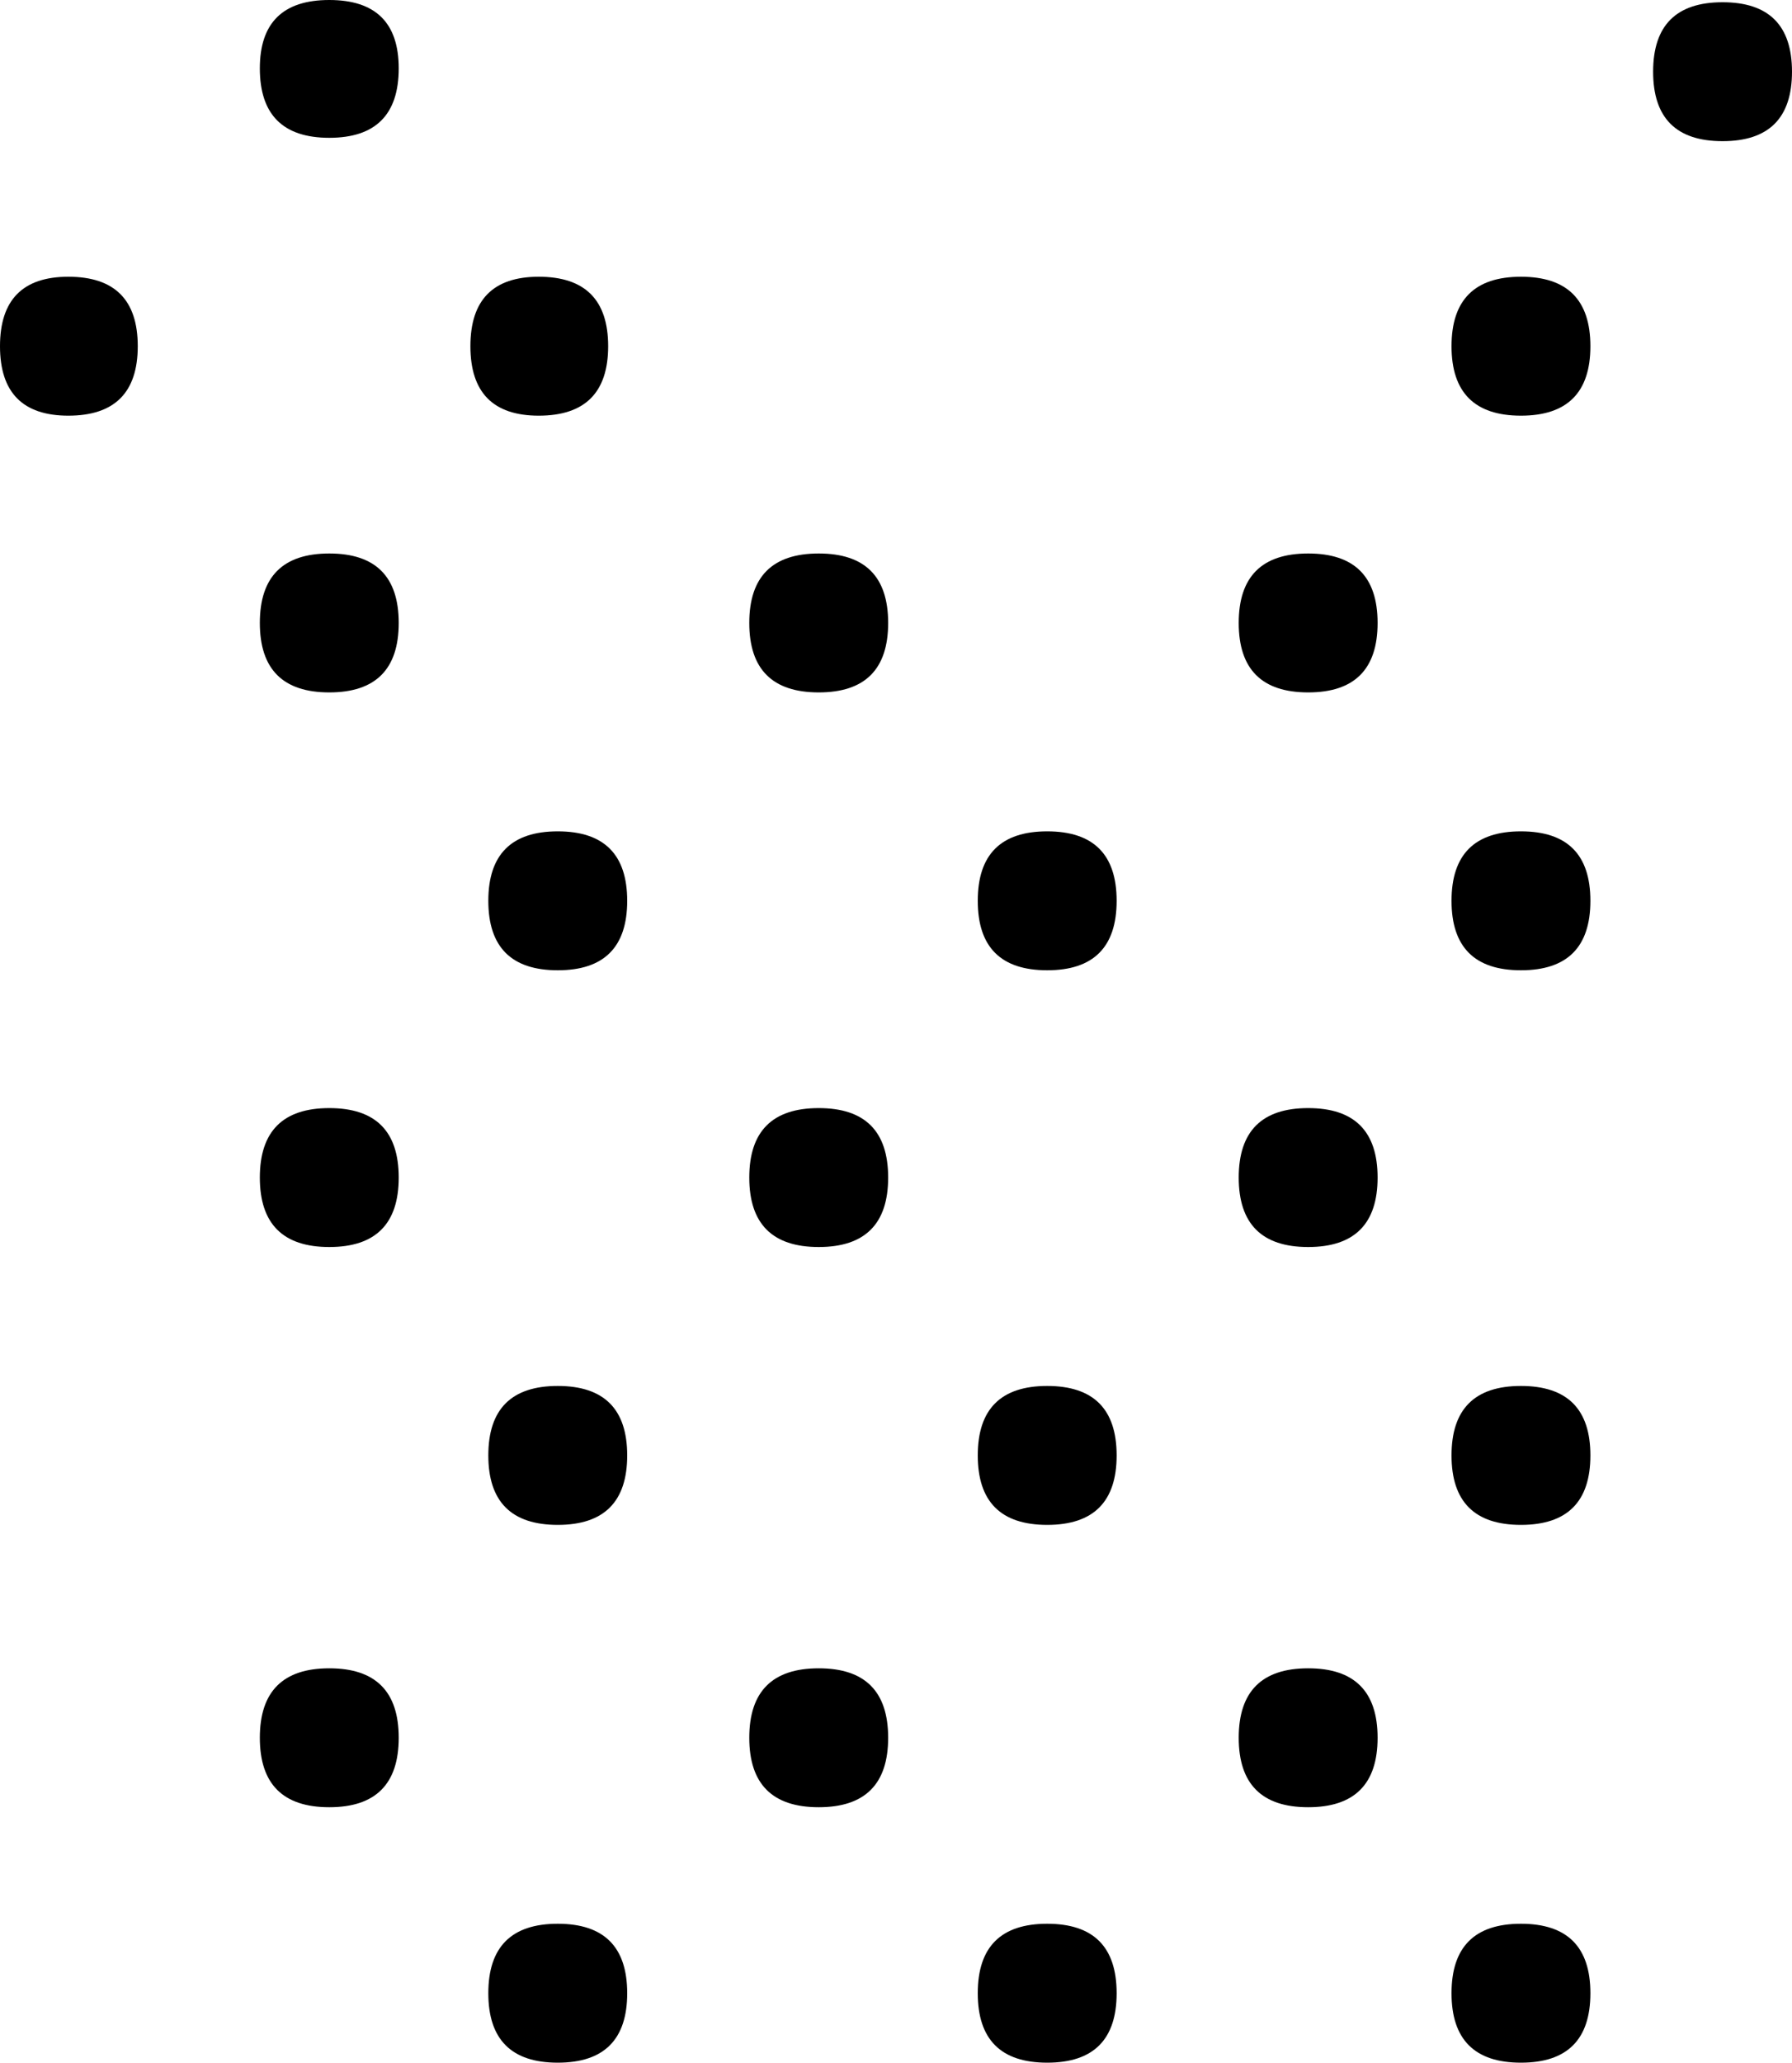 <?xml version="1.0" encoding="UTF-8" standalone="no"?>
<svg xmlns:xlink="http://www.w3.org/1999/xlink" height="92.05px" width="80.0px" xmlns="http://www.w3.org/2000/svg">
  <g transform="matrix(1.0, 0.0, 0.0, 1.0, -706.5, -864.0)">
    <path d="M724.3 916.55 Q724.3 919.65 721.2 919.65 718.1 919.65 718.1 916.55 718.1 913.45 721.2 913.45 724.3 913.45 724.3 916.55" fill="#000000" fill-rule="evenodd" stroke="none"/>
    <path d="M746.15 916.55 Q746.15 919.65 743.05 919.65 739.95 919.65 739.95 916.55 739.95 913.45 743.05 913.45 746.15 913.45 746.15 916.55" fill="#000000" fill-rule="evenodd" stroke="none"/>
    <path d="M734.5 928.95 Q734.5 932.05 731.4 932.05 728.3 932.05 728.3 928.95 728.3 925.85 731.4 925.85 734.5 925.85 734.5 928.95" fill="#000000" fill-rule="evenodd" stroke="none"/>
    <path d="M718.1 891.8 Q718.1 888.7 721.2 888.7 724.3 888.7 724.3 891.8 724.3 894.9 721.2 894.9 718.1 894.9 718.1 891.8" fill="#000000" fill-rule="evenodd" stroke="none"/>
    <path d="M739.95 891.8 Q739.95 888.7 743.05 888.7 746.15 888.7 746.15 891.8 746.15 894.9 743.05 894.9 739.95 894.9 739.95 891.8" fill="#000000" fill-rule="evenodd" stroke="none"/>
    <path d="M734.5 904.2 Q734.5 907.3 731.4 907.3 728.3 907.3 728.3 904.2 728.3 901.1 731.4 901.1 734.5 901.1 734.5 904.2" fill="#000000" fill-rule="evenodd" stroke="none"/>
    <path d="M768.0 916.55 Q768.0 919.65 764.9 919.65 761.8 919.65 761.8 916.55 761.8 913.45 764.9 913.45 768.0 913.45 768.0 916.55" fill="#000000" fill-rule="evenodd" stroke="none"/>
    <path d="M756.35 928.95 Q756.35 932.05 753.25 932.05 750.15 932.05 750.15 928.95 750.15 925.85 753.25 925.85 756.35 925.85 756.35 928.95" fill="#000000" fill-rule="evenodd" stroke="none"/>
    <path d="M761.8 891.8 Q761.8 888.7 764.9 888.7 768.0 888.7 768.0 891.8 768.0 894.9 764.9 894.9 761.8 894.9 761.8 891.8" fill="#000000" fill-rule="evenodd" stroke="none"/>
    <path d="M756.35 904.2 Q756.35 907.3 753.25 907.3 750.15 907.3 750.15 904.2 750.15 901.1 753.25 901.1 756.35 901.1 756.35 904.2" fill="#000000" fill-rule="evenodd" stroke="none"/>
    <path d="M724.3 867.05 Q724.3 870.15 721.2 870.15 718.1 870.15 718.1 867.05 718.1 864.0 721.2 864.0 724.3 864.0 724.3 867.05" fill="#000000" fill-rule="evenodd" stroke="none"/>
    <path d="M712.65 879.45 Q712.65 882.55 709.55 882.55 706.5 882.55 706.5 879.45 706.5 876.35 709.55 876.35 712.65 876.35 712.65 879.45" fill="#000000" fill-rule="evenodd" stroke="none"/>
    <path d="M733.65 879.45 Q733.65 882.55 730.55 882.55 727.5 882.55 727.5 879.45 727.5 876.35 730.55 876.35 733.65 876.35 733.65 879.45" fill="#000000" fill-rule="evenodd" stroke="none"/>
    <path d="M777.5 928.95 Q777.5 932.05 774.4 932.05 771.3 932.05 771.3 928.95 771.3 925.85 774.4 925.85 777.5 925.85 777.5 928.95" fill="#000000" fill-rule="evenodd" stroke="none"/>
    <path d="M734.5 952.95 Q734.5 956.05 731.4 956.05 728.3 956.05 728.3 952.95 728.3 949.85 731.4 949.85 734.5 949.85 734.5 952.95" fill="#000000" fill-rule="evenodd" stroke="none"/>
    <path d="M756.35 952.95 Q756.35 956.05 753.25 956.05 750.15 956.05 750.15 952.95 750.15 949.85 753.25 949.85 756.35 949.85 756.35 952.95" fill="#000000" fill-rule="evenodd" stroke="none"/>
    <path d="M777.5 952.95 Q777.5 956.05 774.4 956.05 771.3 956.05 771.3 952.95 771.3 949.85 774.4 949.85 777.5 949.85 777.5 952.95" fill="#000000" fill-rule="evenodd" stroke="none"/>
    <path d="M718.1 941.55 Q718.1 938.45 721.2 938.45 724.3 938.45 724.3 941.55 724.3 944.65 721.2 944.65 718.1 944.65 718.1 941.55" fill="#000000" fill-rule="evenodd" stroke="none"/>
    <path d="M739.95 941.55 Q739.95 938.45 743.05 938.45 746.15 938.45 746.15 941.55 746.15 944.65 743.05 944.65 739.95 944.65 739.95 941.55" fill="#000000" fill-rule="evenodd" stroke="none"/>
    <path d="M761.8 941.55 Q761.8 938.45 764.9 938.45 768.0 938.45 768.0 941.55 768.0 944.65 764.9 944.65 761.8 944.65 761.8 941.55" fill="#000000" fill-rule="evenodd" stroke="none"/>
    <path d="M777.5 904.2 Q777.5 907.3 774.4 907.3 771.3 907.3 771.3 904.2 771.3 901.1 774.4 901.1 777.5 901.1 777.5 904.2" fill="#000000" fill-rule="evenodd" stroke="none"/>
    <path d="M777.5 879.45 Q777.5 882.55 774.4 882.55 771.3 882.55 771.3 879.45 771.3 876.35 774.4 876.35 777.5 876.35 777.5 879.45" fill="#000000" fill-rule="evenodd" stroke="none"/>
    <path d="M786.5 867.2 Q786.5 870.3 783.4 870.3 780.3 870.3 780.3 867.2 780.3 864.1 783.4 864.1 786.5 864.1 786.5 867.2" fill="#000000" fill-rule="evenodd" stroke="none"/>
  </g>
</svg>
